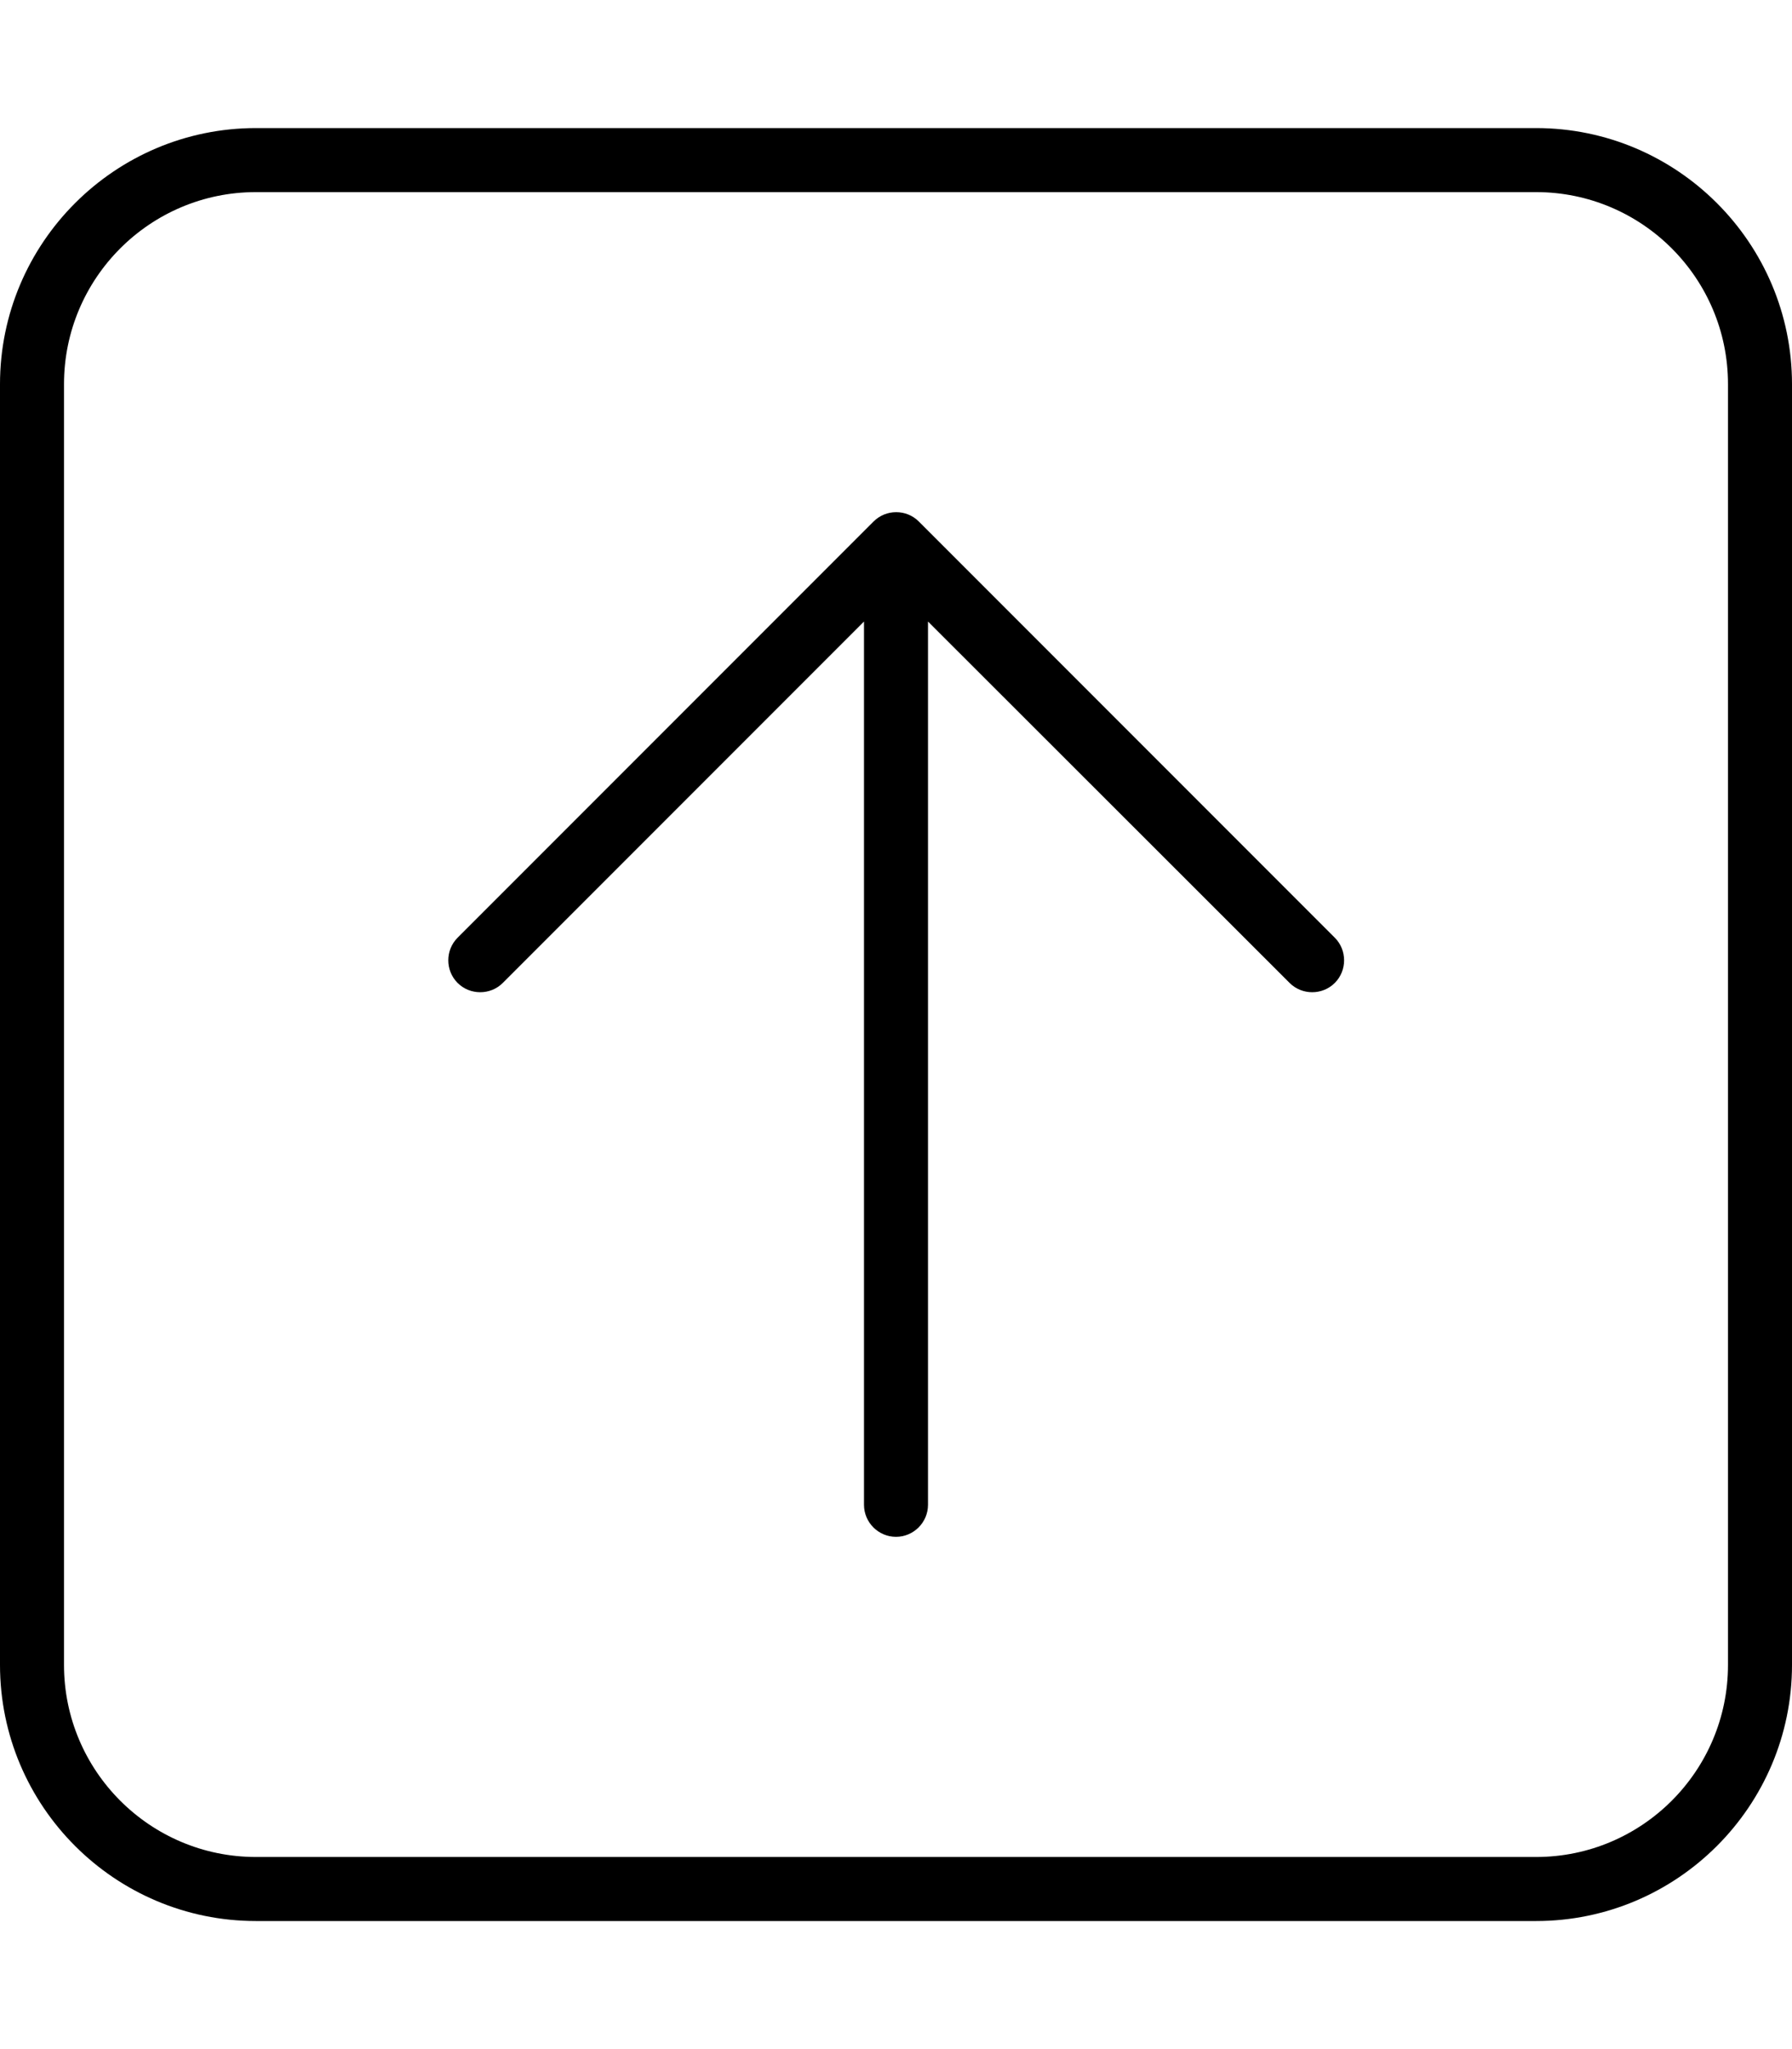 <svg xmlns="http://www.w3.org/2000/svg" viewBox="0 0 448 512"><!--! Font Awesome Pro 6.7.2 by @fontawesome - https://fontawesome.com License - https://fontawesome.com/license (Commercial License) Copyright 2024 Fonticons, Inc. --><path d="M64 48C37.5 48 16 69.5 16 96l0 320c0 26.5 21.5 48 48 48l320 0c26.5 0 48-21.5 48-48l0-320c0-26.5-21.5-48-48-48L64 48zM0 96C0 60.7 28.7 32 64 32l320 0c35.3 0 64 28.7 64 64l0 320c0 35.3-28.7 64-64 64L64 480c-35.3 0-64-28.7-64-64L0 96zm229.7 34.3l104 104c3.1 3.1 3.1 8.2 0 11.3s-8.2 3.1-11.3 0L232 155.3 232 376c0 4.4-3.6 8-8 8s-8-3.6-8-8l0-220.7-90.3 90.3c-3.1 3.1-8.2 3.1-11.3 0s-3.1-8.2 0-11.3l104-104c3.1-3.1 8.2-3.1 11.3 0z"/></svg>